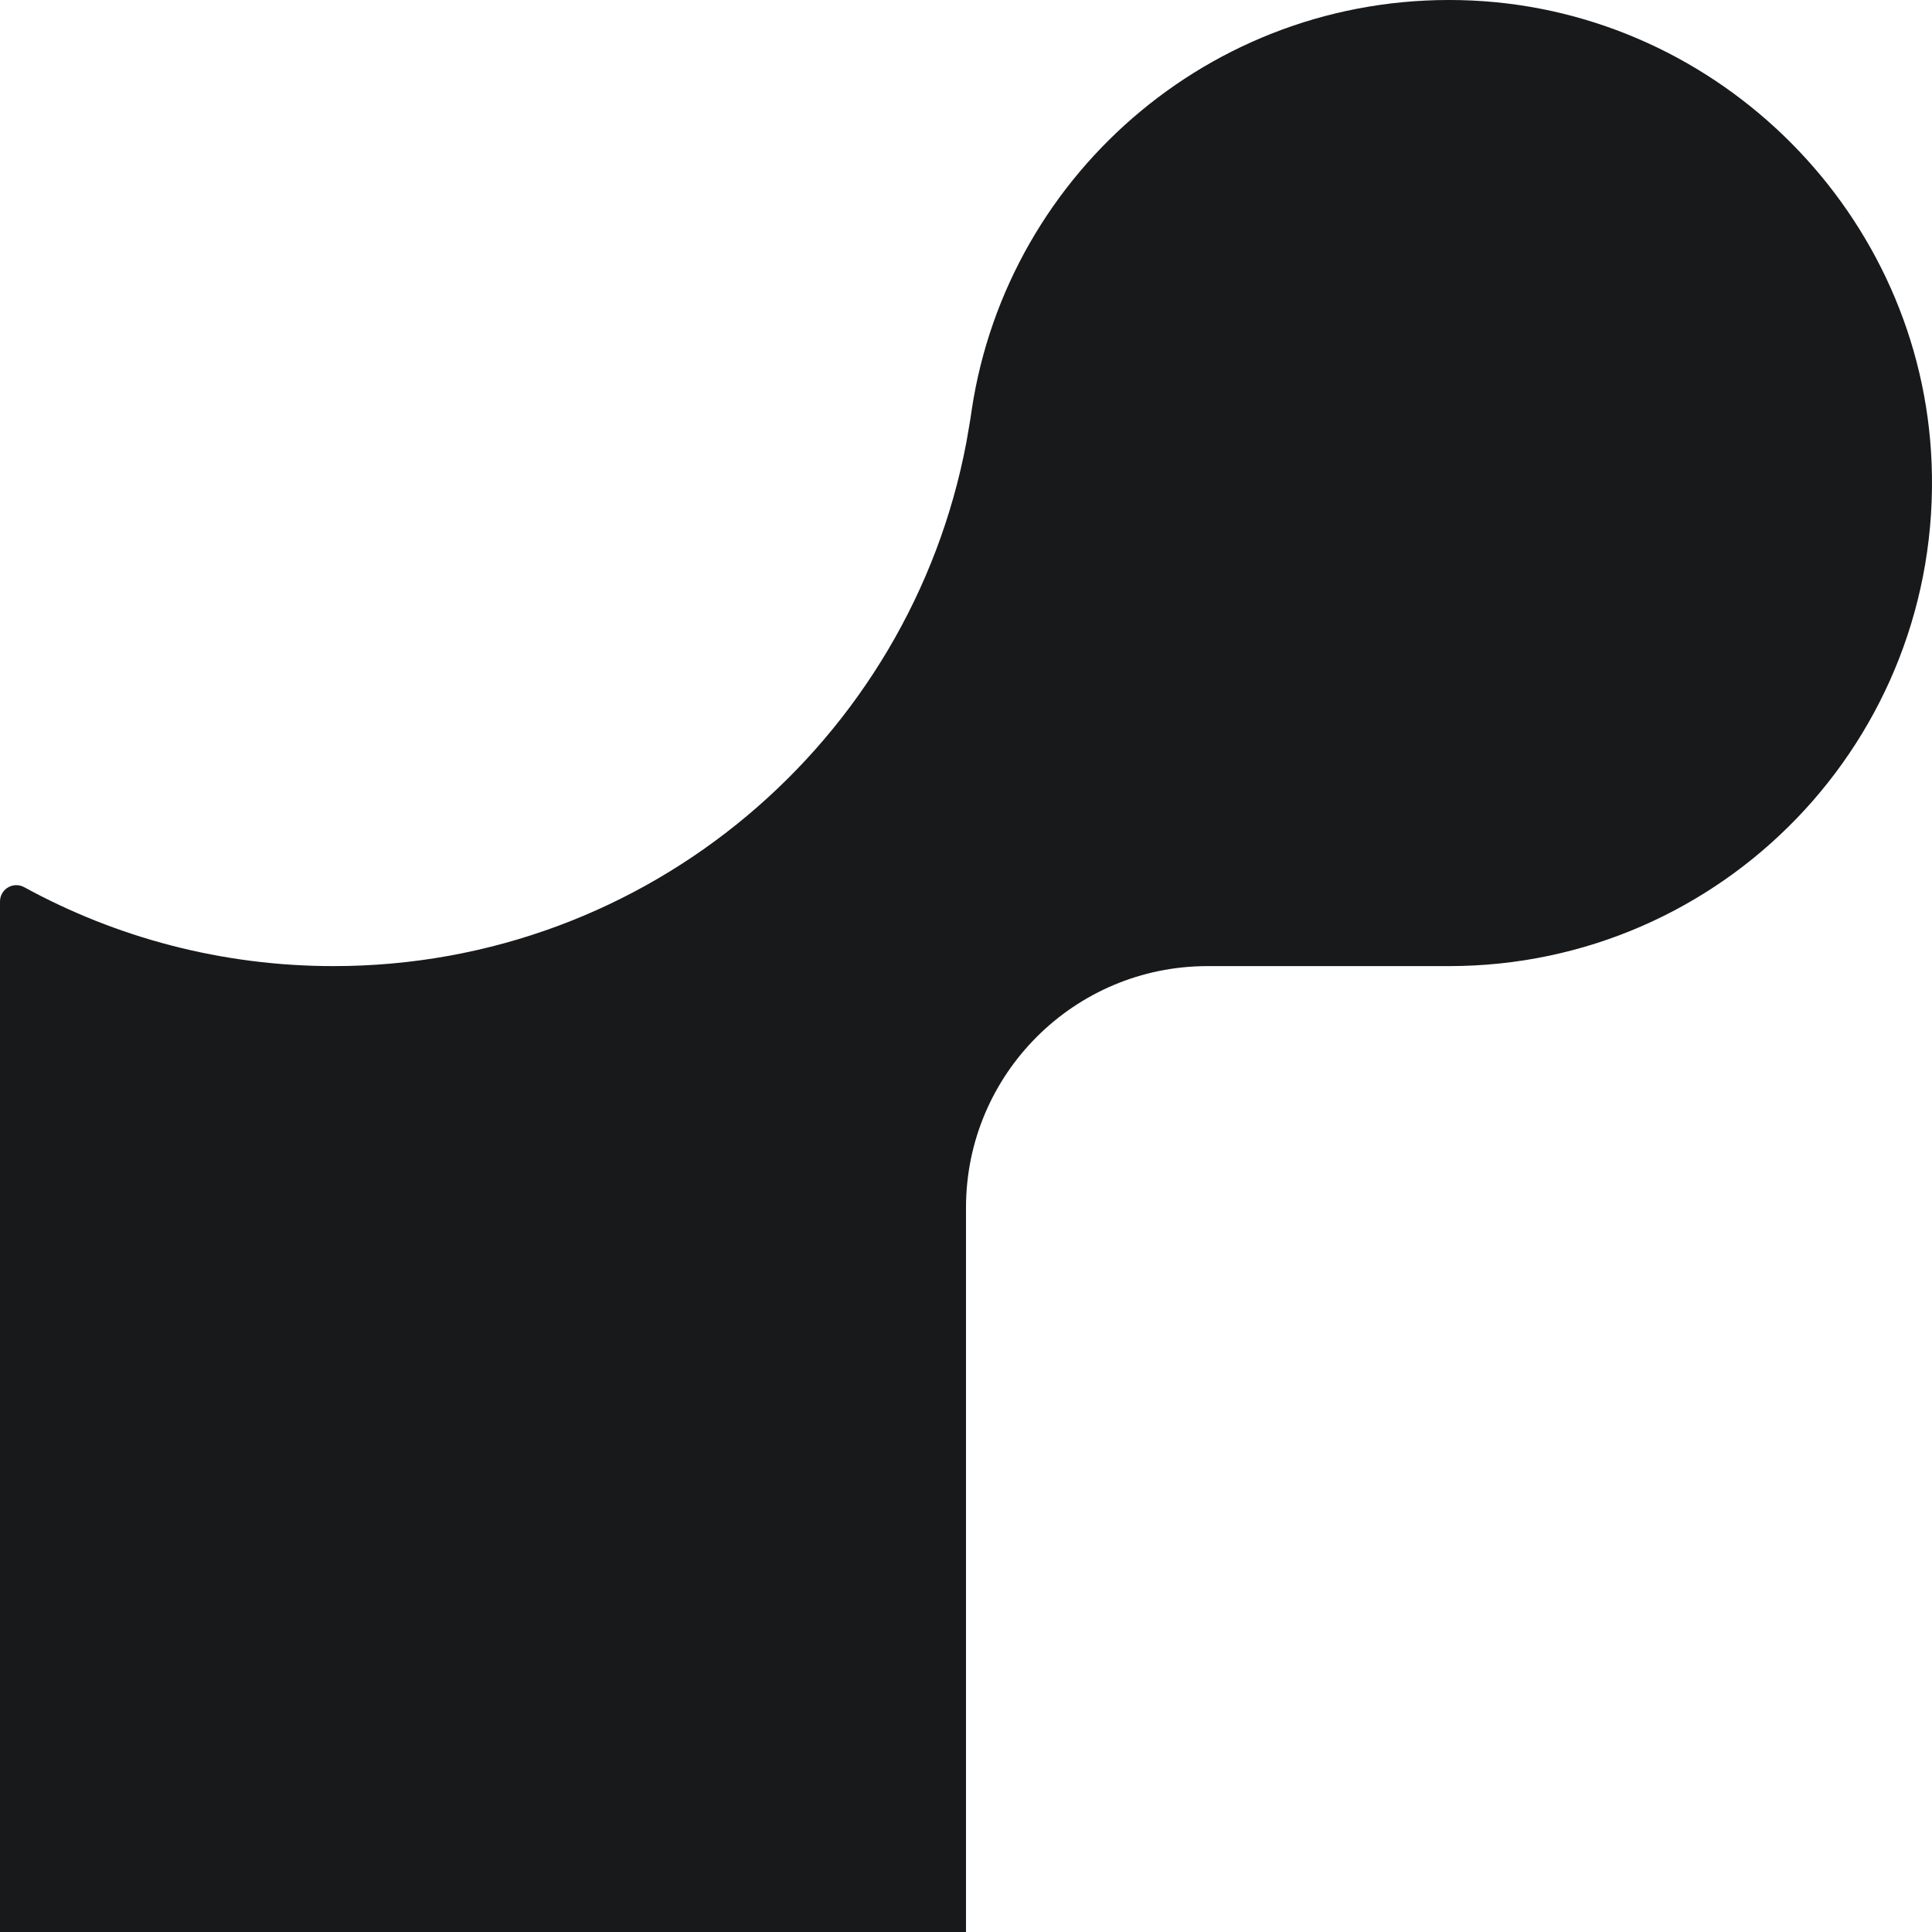 <svg width="36" height="36" viewBox="0 0 36 36" fill="none" xmlns="http://www.w3.org/2000/svg">
<g clip-path="url(#clip0_7688_10738)">
<path d="M27.434 0.01C22.733 -0.21 18.781 3.175 18.107 7.634C18.08 7.841 18.04 8.041 18.007 8.242C16.958 13.796 12.078 18.002 6.216 18.002C4.126 18.002 2.163 17.468 0.454 16.533C0.247 16.419 0 16.566 0 16.8V17.995V36H18V22.501C18 20.018 20.016 18.002 22.5 18.002H27C32.094 18.002 36.193 13.776 35.993 8.635C35.813 4.009 32.061 0.23 27.434 0.01Z" fill="#18191B"/>
</g>
<defs>
<clipPath id="clip0_7688_10738">
<rect width="36" height="36" fill="white"/>
</clipPath>
</defs>
</svg>
